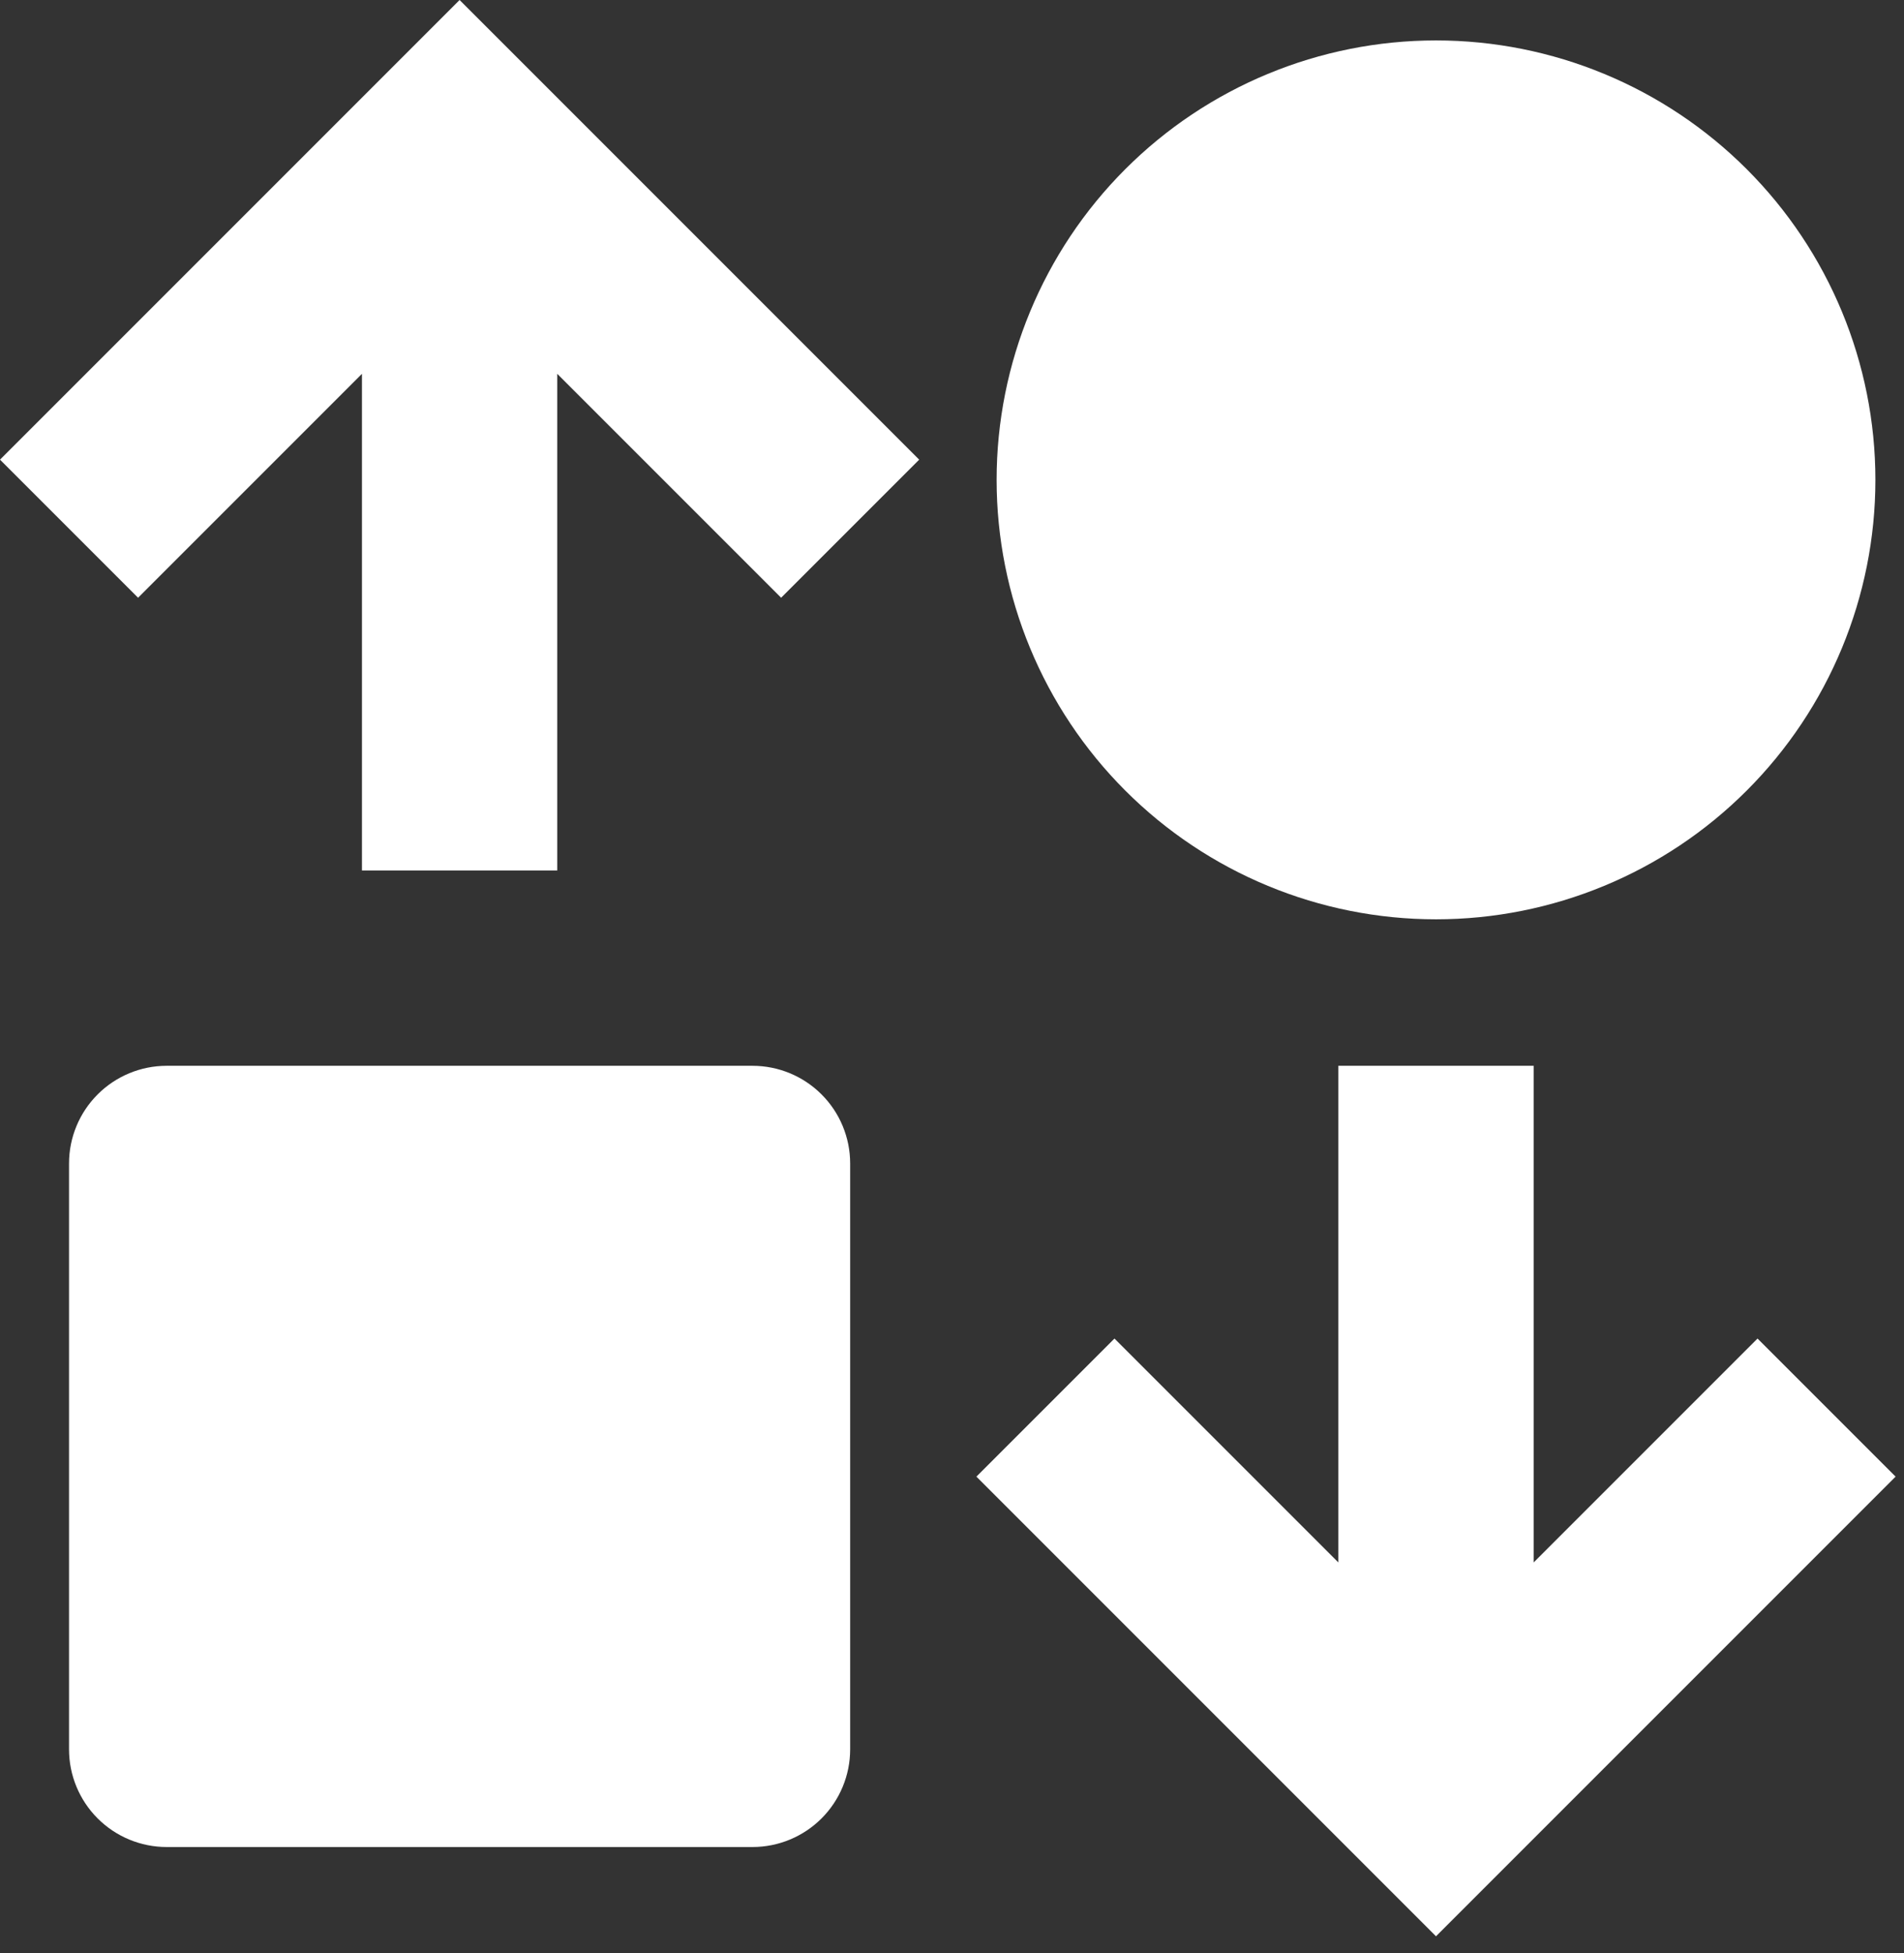 <svg width="39" height="40" viewBox="0 0 39 40" fill="none" xmlns="http://www.w3.org/2000/svg">
<rect x="0" y="0" width="39" height="40" fill="#333333" stroke="none"/>
<path id="Vector" d="M7.414 7.656L2.828 12.242L0 9.414L9.414 0L18.828 9.414L16 12.242L11.414 7.656V17.828H7.414V7.656ZM20.414 9.828C20.414 12.215 21.362 14.504 23.05 16.192C24.738 17.88 27.027 18.828 29.414 18.828C31.801 18.828 34.09 17.88 35.778 16.192C37.466 14.504 38.414 12.215 38.414 9.828C38.414 7.441 37.466 5.152 35.778 3.464C34.09 1.776 31.801 0.828 29.414 0.828C27.027 0.828 24.738 1.776 23.05 3.464C21.362 5.152 20.414 7.441 20.414 9.828ZM38.828 30.242L36 27.414L31.414 32V21.828H27.414V32L22.828 27.414L20 30.242L29.414 39.656L38.828 30.242ZM17.414 23.828C17.414 23.298 17.203 22.789 16.828 22.414C16.453 22.039 15.944 21.828 15.414 21.828H3.414C2.884 21.828 2.375 22.039 2 22.414C1.625 22.789 1.414 23.298 1.414 23.828V35.828C1.414 36.358 1.625 36.867 2 37.242C2.375 37.617 2.884 37.828 3.414 37.828H15.414C15.944 37.828 16.453 37.617 16.828 37.242C17.203 36.867 17.414 36.358 17.414 35.828V23.828Z" fill="white"/>
</svg>
